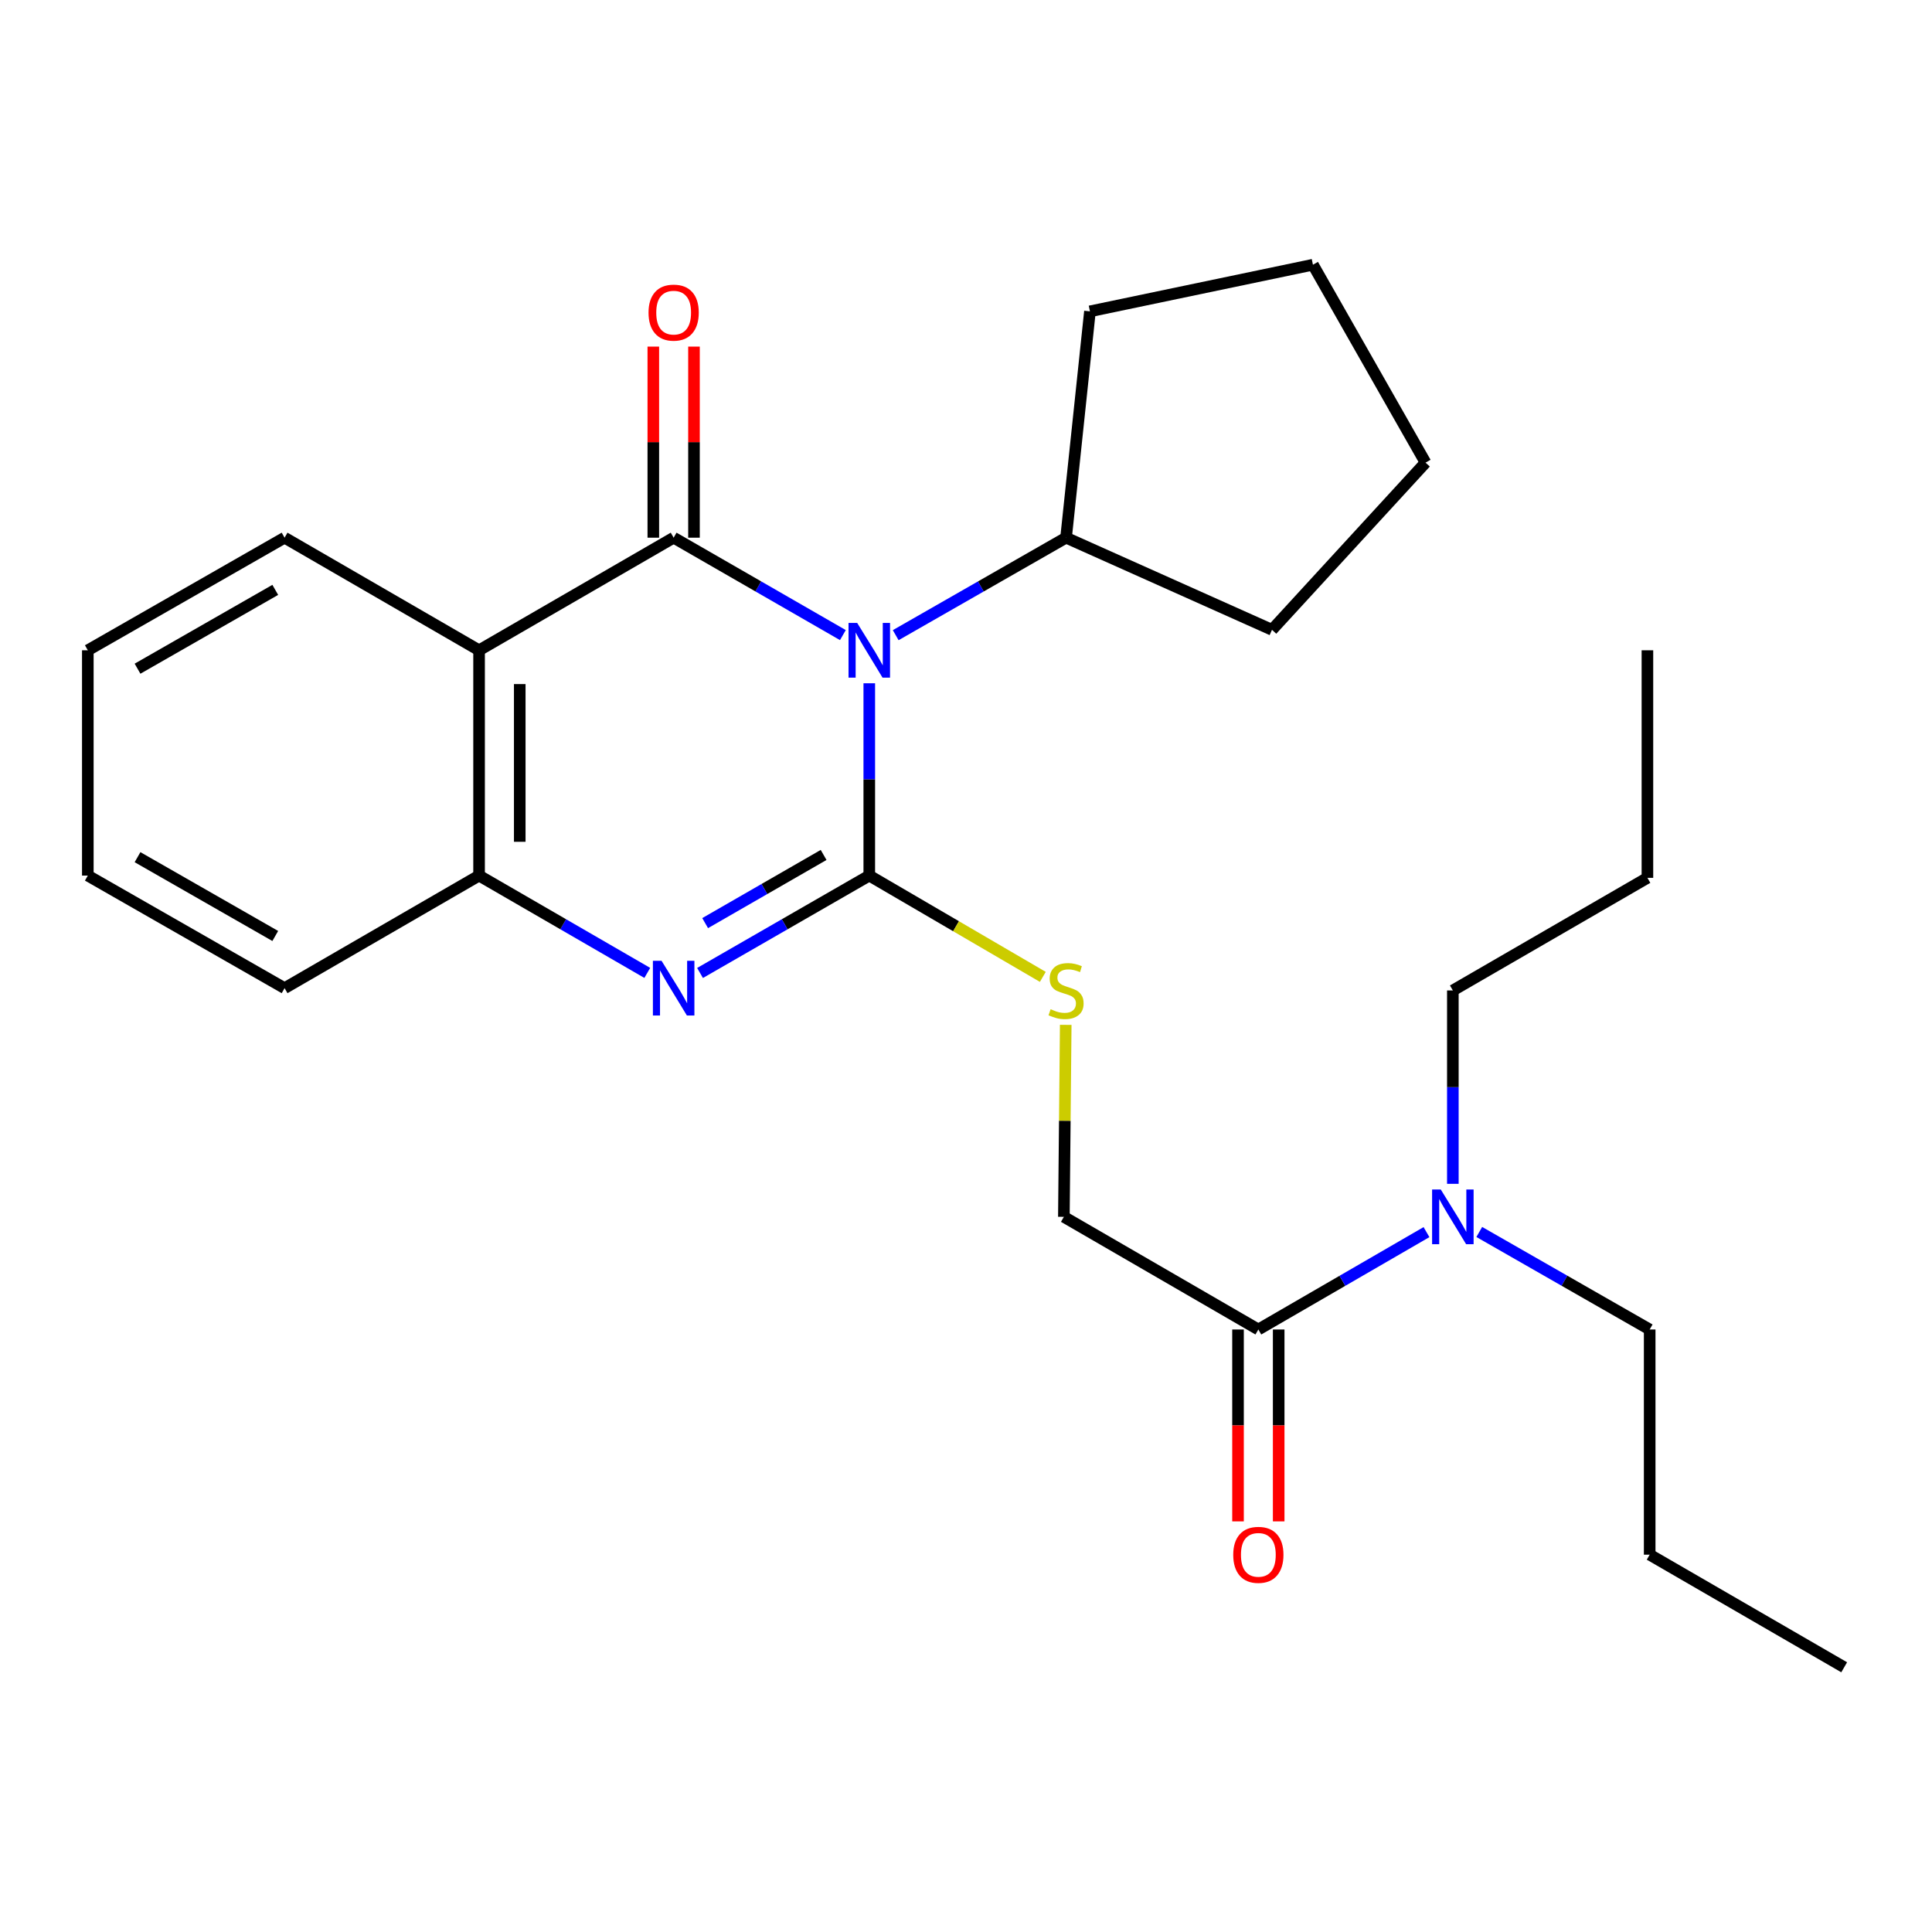 <?xml version='1.0' encoding='iso-8859-1'?>
<svg version='1.1' baseProfile='full'
              xmlns='http://www.w3.org/2000/svg'
                      xmlns:rdkit='http://www.rdkit.org/xml'
                      xmlns:xlink='http://www.w3.org/1999/xlink'
                  xml:space='preserve'
width='1000px' height='1000px' viewBox='0 0 1000 1000'>
<!-- END OF HEADER -->
<rect style='opacity:1.0;fill:#FFFFFF;stroke:none' width='1000' height='1000' x='0' y='0'> </rect>
<path class='bond-0' d='M 449.938,353.663 L 449.938,403.432' style='fill:none;fill-rule:evenodd;stroke:#0000FF;stroke-width:6px;stroke-linecap:butt;stroke-linejoin:miter;stroke-opacity:1' />
<path class='bond-0' d='M 449.938,403.432 L 449.938,453.201' style='fill:none;fill-rule:evenodd;stroke:#000000;stroke-width:6px;stroke-linecap:butt;stroke-linejoin:miter;stroke-opacity:1' />
<path class='bond-1' d='M 436.277,328.725 L 392.478,303.515' style='fill:none;fill-rule:evenodd;stroke:#0000FF;stroke-width:6px;stroke-linecap:butt;stroke-linejoin:miter;stroke-opacity:1' />
<path class='bond-1' d='M 392.478,303.515 L 348.68,278.305' style='fill:none;fill-rule:evenodd;stroke:#000000;stroke-width:6px;stroke-linecap:butt;stroke-linejoin:miter;stroke-opacity:1' />
<path class='bond-8' d='M 463.612,328.764 L 507.702,303.535' style='fill:none;fill-rule:evenodd;stroke:#0000FF;stroke-width:6px;stroke-linecap:butt;stroke-linejoin:miter;stroke-opacity:1' />
<path class='bond-8' d='M 507.702,303.535 L 551.793,278.305' style='fill:none;fill-rule:evenodd;stroke:#000000;stroke-width:6px;stroke-linecap:butt;stroke-linejoin:miter;stroke-opacity:1' />
<path class='bond-2' d='M 449.938,453.201 L 406.139,478.406' style='fill:none;fill-rule:evenodd;stroke:#000000;stroke-width:6px;stroke-linecap:butt;stroke-linejoin:miter;stroke-opacity:1' />
<path class='bond-2' d='M 406.139,478.406 L 362.34,503.61' style='fill:none;fill-rule:evenodd;stroke:#0000FF;stroke-width:6px;stroke-linecap:butt;stroke-linejoin:miter;stroke-opacity:1' />
<path class='bond-2' d='M 426.3,442.518 L 395.64,460.162' style='fill:none;fill-rule:evenodd;stroke:#000000;stroke-width:6px;stroke-linecap:butt;stroke-linejoin:miter;stroke-opacity:1' />
<path class='bond-2' d='M 395.64,460.162 L 364.981,477.805' style='fill:none;fill-rule:evenodd;stroke:#0000FF;stroke-width:6px;stroke-linecap:butt;stroke-linejoin:miter;stroke-opacity:1' />
<path class='bond-5' d='M 449.938,453.201 L 494.851,479.416' style='fill:none;fill-rule:evenodd;stroke:#000000;stroke-width:6px;stroke-linecap:butt;stroke-linejoin:miter;stroke-opacity:1' />
<path class='bond-5' d='M 494.851,479.416 L 539.764,505.632' style='fill:none;fill-rule:evenodd;stroke:#CCCC00;stroke-width:6px;stroke-linecap:butt;stroke-linejoin:miter;stroke-opacity:1' />
<path class='bond-3' d='M 348.68,278.305 L 247.971,336.588' style='fill:none;fill-rule:evenodd;stroke:#000000;stroke-width:6px;stroke-linecap:butt;stroke-linejoin:miter;stroke-opacity:1' />
<path class='bond-7' d='M 359.204,278.305 L 359.204,228.854' style='fill:none;fill-rule:evenodd;stroke:#000000;stroke-width:6px;stroke-linecap:butt;stroke-linejoin:miter;stroke-opacity:1' />
<path class='bond-7' d='M 359.204,228.854 L 359.204,179.402' style='fill:none;fill-rule:evenodd;stroke:#FF0000;stroke-width:6px;stroke-linecap:butt;stroke-linejoin:miter;stroke-opacity:1' />
<path class='bond-7' d='M 338.155,278.305 L 338.155,228.854' style='fill:none;fill-rule:evenodd;stroke:#000000;stroke-width:6px;stroke-linecap:butt;stroke-linejoin:miter;stroke-opacity:1' />
<path class='bond-7' d='M 338.155,228.854 L 338.155,179.402' style='fill:none;fill-rule:evenodd;stroke:#FF0000;stroke-width:6px;stroke-linecap:butt;stroke-linejoin:miter;stroke-opacity:1' />
<path class='bond-27' d='M 335.031,503.574 L 291.501,478.388' style='fill:none;fill-rule:evenodd;stroke:#0000FF;stroke-width:6px;stroke-linecap:butt;stroke-linejoin:miter;stroke-opacity:1' />
<path class='bond-27' d='M 291.501,478.388 L 247.971,453.201' style='fill:none;fill-rule:evenodd;stroke:#000000;stroke-width:6px;stroke-linecap:butt;stroke-linejoin:miter;stroke-opacity:1' />
<path class='bond-4' d='M 247.971,336.588 L 247.971,453.201' style='fill:none;fill-rule:evenodd;stroke:#000000;stroke-width:6px;stroke-linecap:butt;stroke-linejoin:miter;stroke-opacity:1' />
<path class='bond-4' d='M 269.02,354.08 L 269.02,435.709' style='fill:none;fill-rule:evenodd;stroke:#000000;stroke-width:6px;stroke-linecap:butt;stroke-linejoin:miter;stroke-opacity:1' />
<path class='bond-12' d='M 247.971,336.588 L 147.298,278.305' style='fill:none;fill-rule:evenodd;stroke:#000000;stroke-width:6px;stroke-linecap:butt;stroke-linejoin:miter;stroke-opacity:1' />
<path class='bond-13' d='M 247.971,453.201 L 147.298,511.472' style='fill:none;fill-rule:evenodd;stroke:#000000;stroke-width:6px;stroke-linecap:butt;stroke-linejoin:miter;stroke-opacity:1' />
<path class='bond-10' d='M 551.62,530.463 L 551.139,580.151' style='fill:none;fill-rule:evenodd;stroke:#CCCC00;stroke-width:6px;stroke-linecap:butt;stroke-linejoin:miter;stroke-opacity:1' />
<path class='bond-10' d='M 551.139,580.151 L 550.658,629.838' style='fill:none;fill-rule:evenodd;stroke:#000000;stroke-width:6px;stroke-linecap:butt;stroke-linejoin:miter;stroke-opacity:1' />
<path class='bond-6' d='M 651.32,688.145 L 550.658,629.838' style='fill:none;fill-rule:evenodd;stroke:#000000;stroke-width:6px;stroke-linecap:butt;stroke-linejoin:miter;stroke-opacity:1' />
<path class='bond-9' d='M 651.32,688.145 L 694.833,662.944' style='fill:none;fill-rule:evenodd;stroke:#000000;stroke-width:6px;stroke-linecap:butt;stroke-linejoin:miter;stroke-opacity:1' />
<path class='bond-9' d='M 694.833,662.944 L 738.345,637.743' style='fill:none;fill-rule:evenodd;stroke:#0000FF;stroke-width:6px;stroke-linecap:butt;stroke-linejoin:miter;stroke-opacity:1' />
<path class='bond-11' d='M 640.796,688.145 L 640.796,737.805' style='fill:none;fill-rule:evenodd;stroke:#000000;stroke-width:6px;stroke-linecap:butt;stroke-linejoin:miter;stroke-opacity:1' />
<path class='bond-11' d='M 640.796,737.805 L 640.796,787.465' style='fill:none;fill-rule:evenodd;stroke:#FF0000;stroke-width:6px;stroke-linecap:butt;stroke-linejoin:miter;stroke-opacity:1' />
<path class='bond-11' d='M 661.845,688.145 L 661.845,737.805' style='fill:none;fill-rule:evenodd;stroke:#000000;stroke-width:6px;stroke-linecap:butt;stroke-linejoin:miter;stroke-opacity:1' />
<path class='bond-11' d='M 661.845,737.805 L 661.845,787.465' style='fill:none;fill-rule:evenodd;stroke:#FF0000;stroke-width:6px;stroke-linecap:butt;stroke-linejoin:miter;stroke-opacity:1' />
<path class='bond-16' d='M 551.793,278.305 L 658.383,325.993' style='fill:none;fill-rule:evenodd;stroke:#000000;stroke-width:6px;stroke-linecap:butt;stroke-linejoin:miter;stroke-opacity:1' />
<path class='bond-17' d='M 551.793,278.305 L 564.153,161.155' style='fill:none;fill-rule:evenodd;stroke:#000000;stroke-width:6px;stroke-linecap:butt;stroke-linejoin:miter;stroke-opacity:1' />
<path class='bond-14' d='M 765.668,637.665 L 809.77,662.905' style='fill:none;fill-rule:evenodd;stroke:#0000FF;stroke-width:6px;stroke-linecap:butt;stroke-linejoin:miter;stroke-opacity:1' />
<path class='bond-14' d='M 809.77,662.905 L 853.872,688.145' style='fill:none;fill-rule:evenodd;stroke:#000000;stroke-width:6px;stroke-linecap:butt;stroke-linejoin:miter;stroke-opacity:1' />
<path class='bond-15' d='M 751.994,612.749 L 751.994,562.701' style='fill:none;fill-rule:evenodd;stroke:#0000FF;stroke-width:6px;stroke-linecap:butt;stroke-linejoin:miter;stroke-opacity:1' />
<path class='bond-15' d='M 751.994,562.701 L 751.994,512.653' style='fill:none;fill-rule:evenodd;stroke:#000000;stroke-width:6px;stroke-linecap:butt;stroke-linejoin:miter;stroke-opacity:1' />
<path class='bond-20' d='M 147.298,278.305 L 45.455,336.588' style='fill:none;fill-rule:evenodd;stroke:#000000;stroke-width:6px;stroke-linecap:butt;stroke-linejoin:miter;stroke-opacity:1' />
<path class='bond-20' d='M 142.476,305.317 L 71.186,346.115' style='fill:none;fill-rule:evenodd;stroke:#000000;stroke-width:6px;stroke-linecap:butt;stroke-linejoin:miter;stroke-opacity:1' />
<path class='bond-28' d='M 147.298,511.472 L 45.455,453.201' style='fill:none;fill-rule:evenodd;stroke:#000000;stroke-width:6px;stroke-linecap:butt;stroke-linejoin:miter;stroke-opacity:1' />
<path class='bond-28' d='M 142.475,484.461 L 71.184,443.671' style='fill:none;fill-rule:evenodd;stroke:#000000;stroke-width:6px;stroke-linecap:butt;stroke-linejoin:miter;stroke-opacity:1' />
<path class='bond-18' d='M 853.872,688.145 L 853.872,804.699' style='fill:none;fill-rule:evenodd;stroke:#000000;stroke-width:6px;stroke-linecap:butt;stroke-linejoin:miter;stroke-opacity:1' />
<path class='bond-19' d='M 751.994,512.653 L 852.702,454.37' style='fill:none;fill-rule:evenodd;stroke:#000000;stroke-width:6px;stroke-linecap:butt;stroke-linejoin:miter;stroke-opacity:1' />
<path class='bond-25' d='M 658.383,325.993 L 737.856,239.458' style='fill:none;fill-rule:evenodd;stroke:#000000;stroke-width:6px;stroke-linecap:butt;stroke-linejoin:miter;stroke-opacity:1' />
<path class='bond-24' d='M 564.153,161.155 L 679.573,137.018' style='fill:none;fill-rule:evenodd;stroke:#000000;stroke-width:6px;stroke-linecap:butt;stroke-linejoin:miter;stroke-opacity:1' />
<path class='bond-22' d='M 853.872,804.699 L 954.545,862.982' style='fill:none;fill-rule:evenodd;stroke:#000000;stroke-width:6px;stroke-linecap:butt;stroke-linejoin:miter;stroke-opacity:1' />
<path class='bond-23' d='M 852.702,454.37 L 852.702,336.588' style='fill:none;fill-rule:evenodd;stroke:#000000;stroke-width:6px;stroke-linecap:butt;stroke-linejoin:miter;stroke-opacity:1' />
<path class='bond-21' d='M 45.455,336.588 L 45.455,453.201' style='fill:none;fill-rule:evenodd;stroke:#000000;stroke-width:6px;stroke-linecap:butt;stroke-linejoin:miter;stroke-opacity:1' />
<path class='bond-26' d='M 679.573,137.018 L 737.856,239.458' style='fill:none;fill-rule:evenodd;stroke:#000000;stroke-width:6px;stroke-linecap:butt;stroke-linejoin:miter;stroke-opacity:1' />
<path  class='atom-0' d='M 443.678 322.428
L 452.958 337.428
Q 453.878 338.908, 455.358 341.588
Q 456.838 344.268, 456.918 344.428
L 456.918 322.428
L 460.678 322.428
L 460.678 350.748
L 456.798 350.748
L 446.838 334.348
Q 445.678 332.428, 444.438 330.228
Q 443.238 328.028, 442.878 327.348
L 442.878 350.748
L 439.198 350.748
L 439.198 322.428
L 443.678 322.428
' fill='#0000FF'/>
<path  class='atom-3' d='M 342.42 497.312
L 351.7 512.312
Q 352.62 513.792, 354.1 516.472
Q 355.58 519.152, 355.66 519.312
L 355.66 497.312
L 359.42 497.312
L 359.42 525.632
L 355.54 525.632
L 345.58 509.232
Q 344.42 507.312, 343.18 505.112
Q 341.98 502.912, 341.62 502.232
L 341.62 525.632
L 337.94 525.632
L 337.94 497.312
L 342.42 497.312
' fill='#0000FF'/>
<path  class='atom-6' d='M 543.793 522.373
Q 544.113 522.493, 545.433 523.053
Q 546.753 523.613, 548.193 523.973
Q 549.673 524.293, 551.113 524.293
Q 553.793 524.293, 555.353 523.013
Q 556.913 521.693, 556.913 519.413
Q 556.913 517.853, 556.113 516.893
Q 555.353 515.933, 554.153 515.413
Q 552.953 514.893, 550.953 514.293
Q 548.433 513.533, 546.913 512.813
Q 545.433 512.093, 544.353 510.573
Q 543.313 509.053, 543.313 506.493
Q 543.313 502.933, 545.713 500.733
Q 548.153 498.533, 552.953 498.533
Q 556.233 498.533, 559.953 500.093
L 559.033 503.173
Q 555.633 501.773, 553.073 501.773
Q 550.313 501.773, 548.793 502.933
Q 547.273 504.053, 547.313 506.013
Q 547.313 507.533, 548.073 508.453
Q 548.873 509.373, 549.993 509.893
Q 551.153 510.413, 553.073 511.013
Q 555.633 511.813, 557.153 512.613
Q 558.673 513.413, 559.753 515.053
Q 560.873 516.653, 560.873 519.413
Q 560.873 523.333, 558.233 525.453
Q 555.633 527.533, 551.273 527.533
Q 548.753 527.533, 546.833 526.973
Q 544.953 526.453, 542.713 525.533
L 543.793 522.373
' fill='#CCCC00'/>
<path  class='atom-8' d='M 335.68 161.808
Q 335.68 155.008, 339.04 151.208
Q 342.4 147.408, 348.68 147.408
Q 354.96 147.408, 358.32 151.208
Q 361.68 155.008, 361.68 161.808
Q 361.68 168.688, 358.28 172.608
Q 354.88 176.488, 348.68 176.488
Q 342.44 176.488, 339.04 172.608
Q 335.68 168.728, 335.68 161.808
M 348.68 173.288
Q 353 173.288, 355.32 170.408
Q 357.68 167.488, 357.68 161.808
Q 357.68 156.248, 355.32 153.448
Q 353 150.608, 348.68 150.608
Q 344.36 150.608, 342 153.408
Q 339.68 156.208, 339.68 161.808
Q 339.68 167.528, 342 170.408
Q 344.36 173.288, 348.68 173.288
' fill='#FF0000'/>
<path  class='atom-10' d='M 745.734 615.678
L 755.014 630.678
Q 755.934 632.158, 757.414 634.838
Q 758.894 637.518, 758.974 637.678
L 758.974 615.678
L 762.734 615.678
L 762.734 643.998
L 758.854 643.998
L 748.894 627.598
Q 747.734 625.678, 746.494 623.478
Q 745.294 621.278, 744.934 620.598
L 744.934 643.998
L 741.254 643.998
L 741.254 615.678
L 745.734 615.678
' fill='#0000FF'/>
<path  class='atom-12' d='M 638.32 804.779
Q 638.32 797.979, 641.68 794.179
Q 645.04 790.379, 651.32 790.379
Q 657.6 790.379, 660.96 794.179
Q 664.32 797.979, 664.32 804.779
Q 664.32 811.659, 660.92 815.579
Q 657.52 819.459, 651.32 819.459
Q 645.08 819.459, 641.68 815.579
Q 638.32 811.699, 638.32 804.779
M 651.32 816.259
Q 655.64 816.259, 657.96 813.379
Q 660.32 810.459, 660.32 804.779
Q 660.32 799.219, 657.96 796.419
Q 655.64 793.579, 651.32 793.579
Q 647 793.579, 644.64 796.379
Q 642.32 799.179, 642.32 804.779
Q 642.32 810.499, 644.64 813.379
Q 647 816.259, 651.32 816.259
' fill='#FF0000'/>
</svg>

